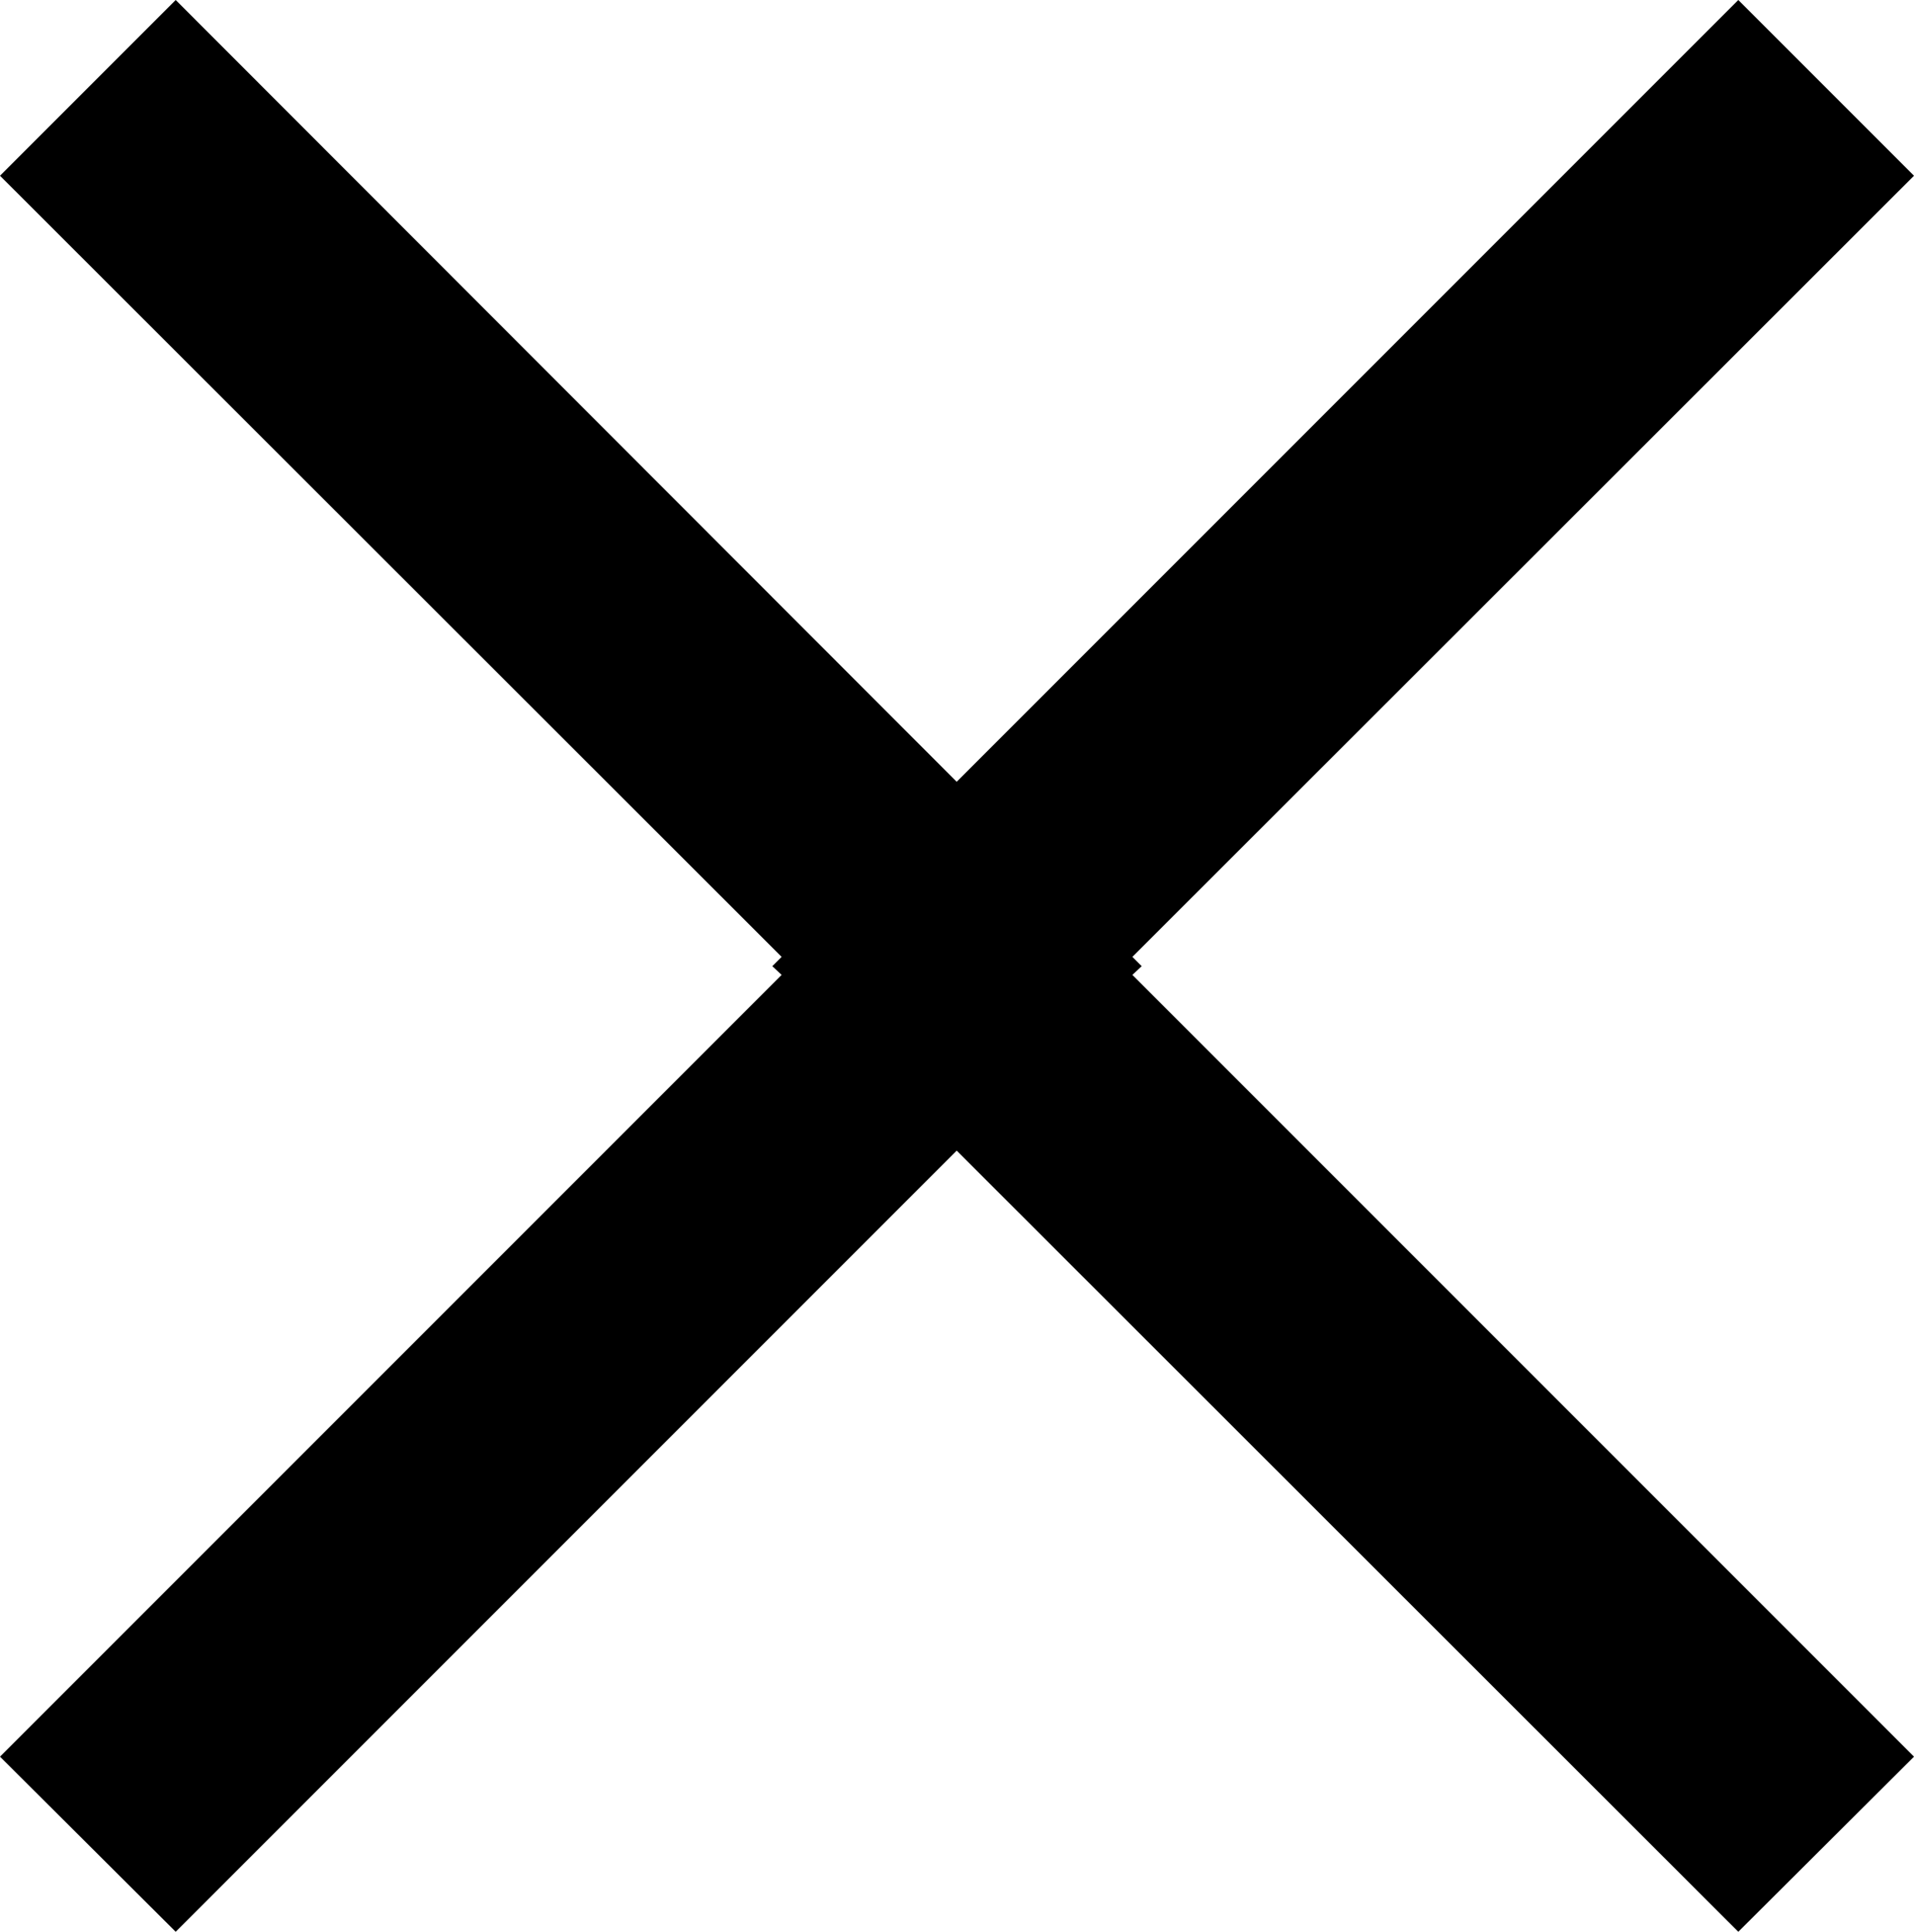 <svg xmlns="http://www.w3.org/2000/svg" viewBox="0 0 30.83 31.11">
  <title>glorydays-cross</title>
  <g id="Layer_2" data-name="Layer 2">
    <g id="Layer_1-2" data-name="Layer 1">
      <polygon points="18.39 15.56 18.24 15.41 30.83 2.83 28 0 15.41 12.59 2.83 0 0 2.83 12.59 15.41 12.44 15.56 12.59 15.7 0 28.29 2.83 31.11 15.41 18.53 28 31.11 30.83 28.29 18.24 15.7 18.39 15.56"/>
    </g>
  </g>
</svg>
